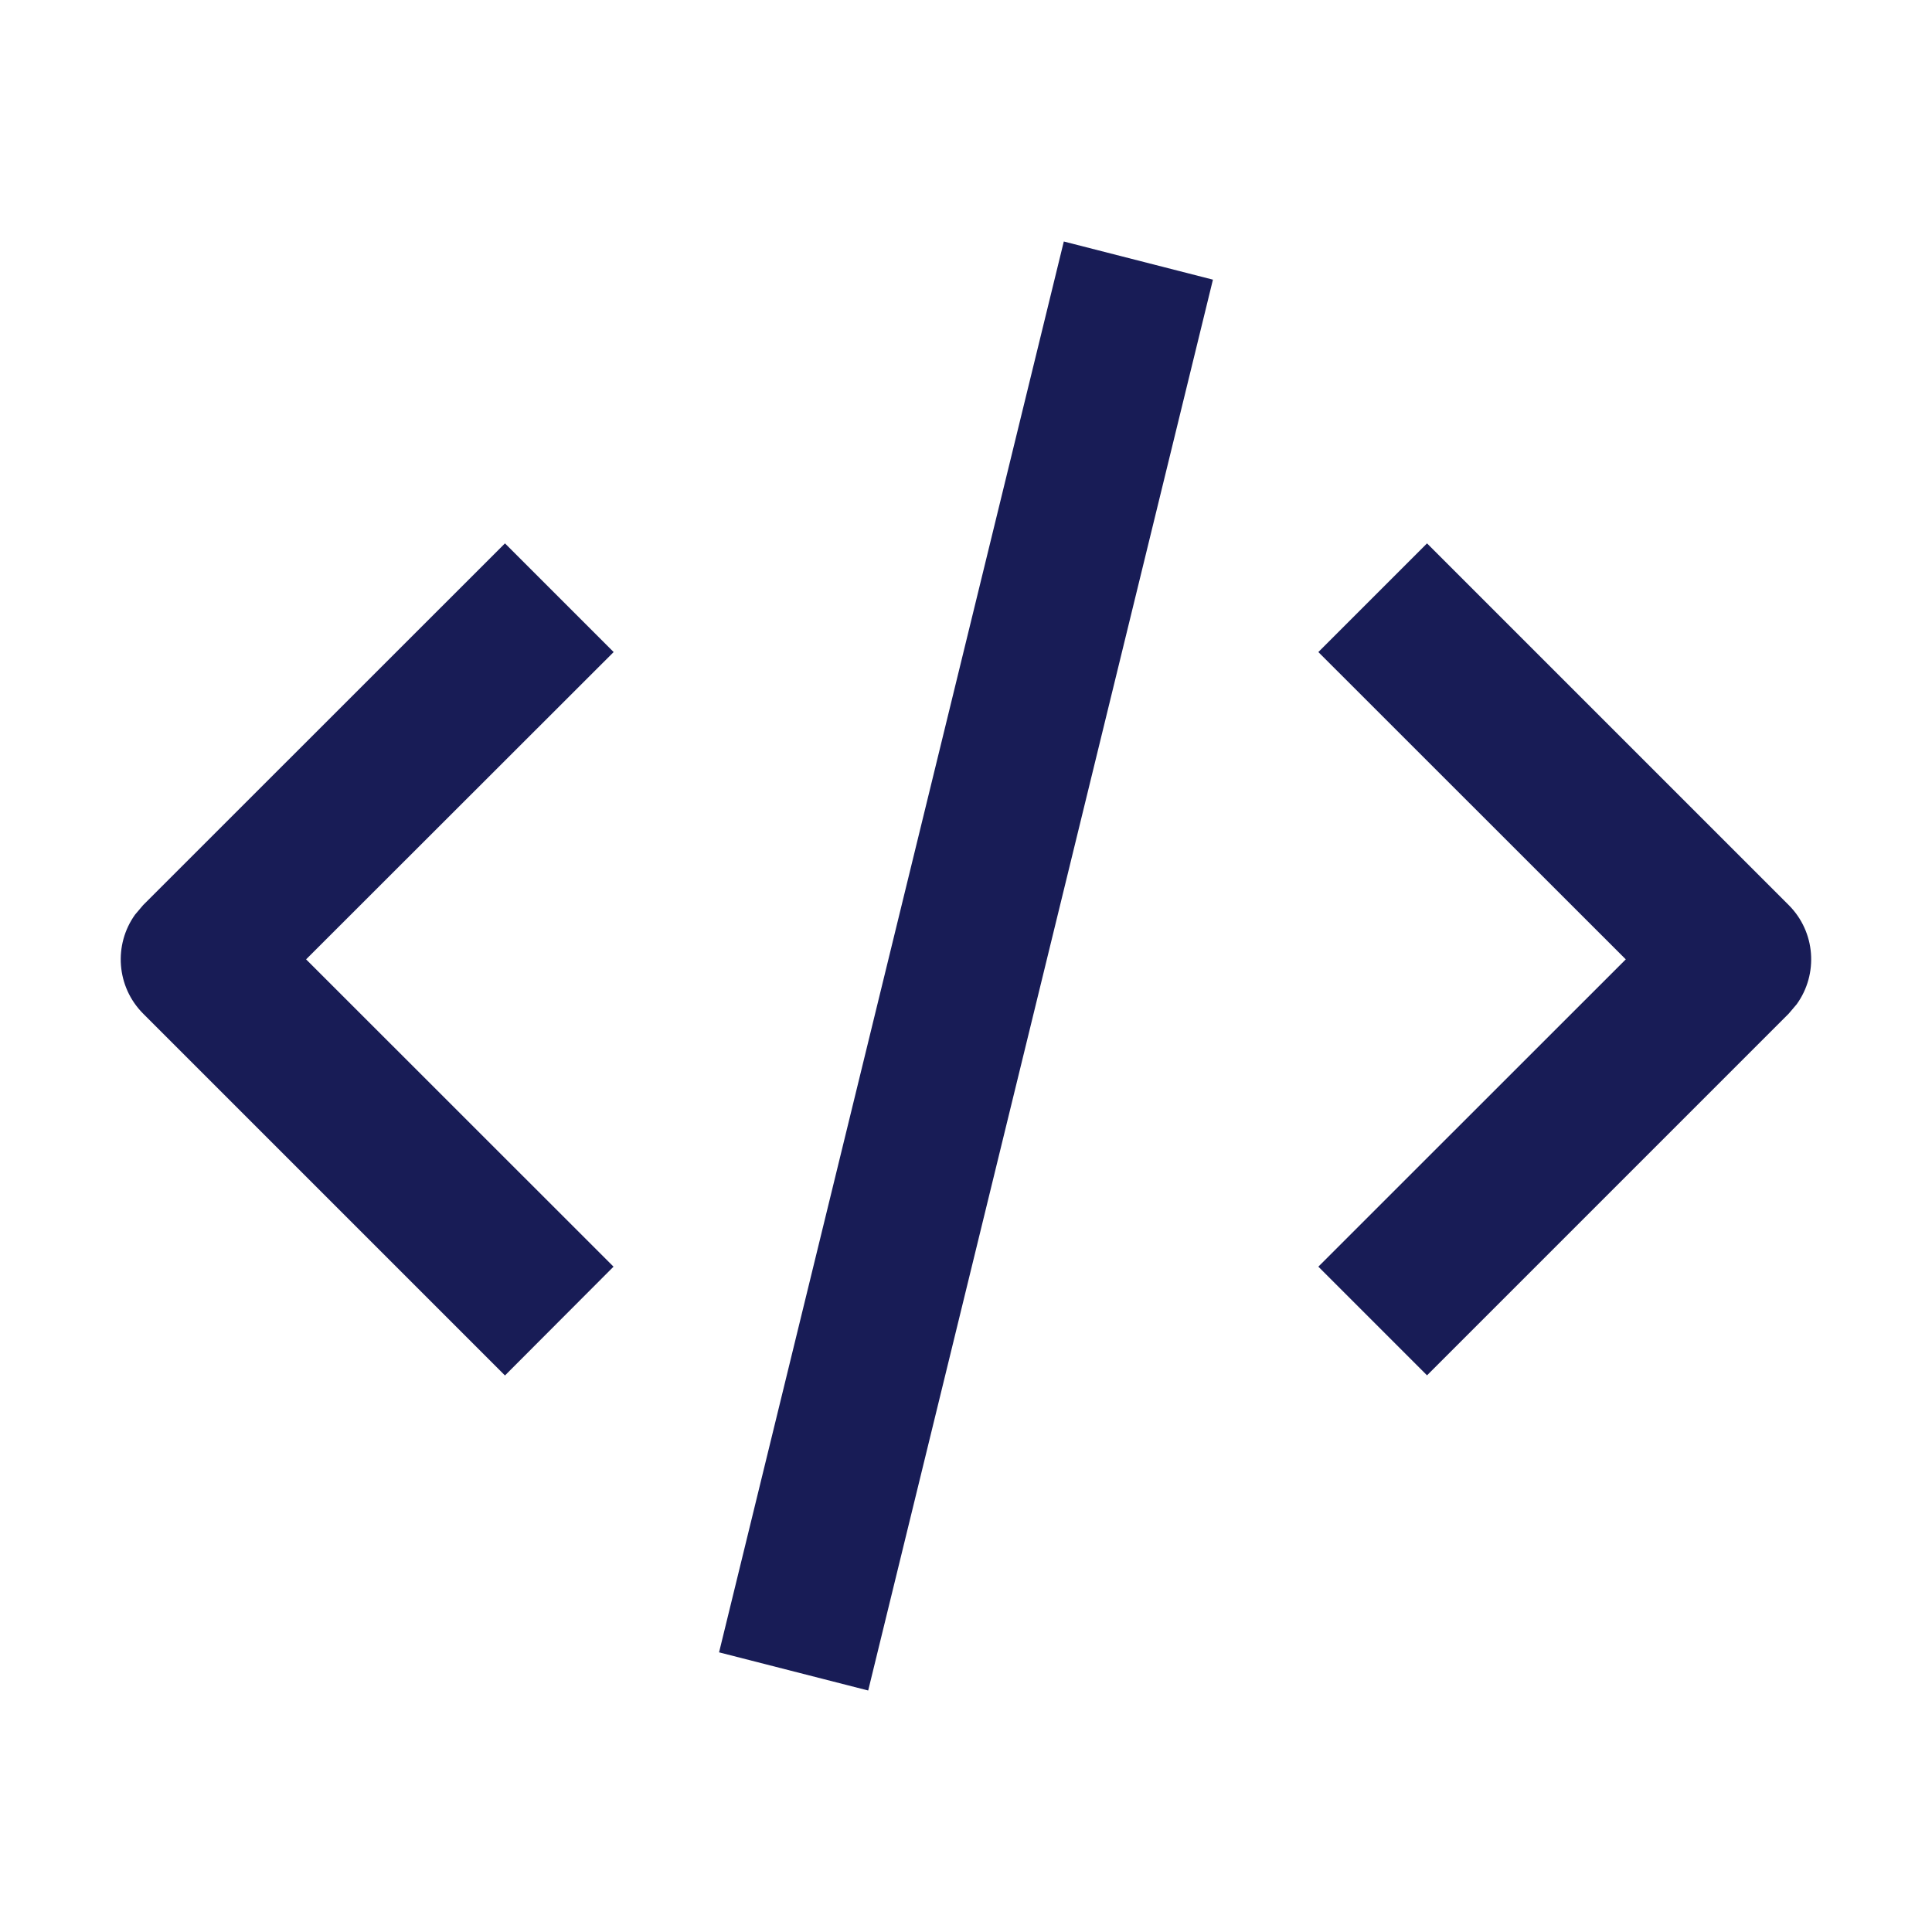 <?xml version="1.0" encoding="utf-8"?>
<!-- Generator: Adobe Illustrator 24.0.1, SVG Export Plug-In . SVG Version: 6.00 Build 0)  -->
<svg version="1.1" id="Layer_1" xmlns="http://www.w3.org/2000/svg" xmlns:xlink="http://www.w3.org/1999/xlink" x="0px" y="0px"
	 width="16px" height="16px" viewBox="0 0 16 16" enable-background="new 0 0 16 16" xml:space="preserve">
<path id="Icon-Fill" fill-rule="evenodd" clip-rule="evenodd" fill="#181C56" d="M4.182,4.5l0.9,0.9
	L2.535,7.945l2.546,2.545L4.182,11.391L1.186,8.395
	C0.963,8.172,0.94,7.823,1.119,7.574l0.067-0.079L4.182,4.5z M11.818,4.5
	l2.995,2.995c0.224,0.224,0.246,0.572,0.067,0.821l-0.067,0.079l-2.995,2.995
	l-0.9-0.9l2.546-2.545l-2.546-2.545L11.818,4.5z M8.81,2l1.235,0.316L7.19,14
	l-1.235-0.316L8.81,2z"/>
</svg>

